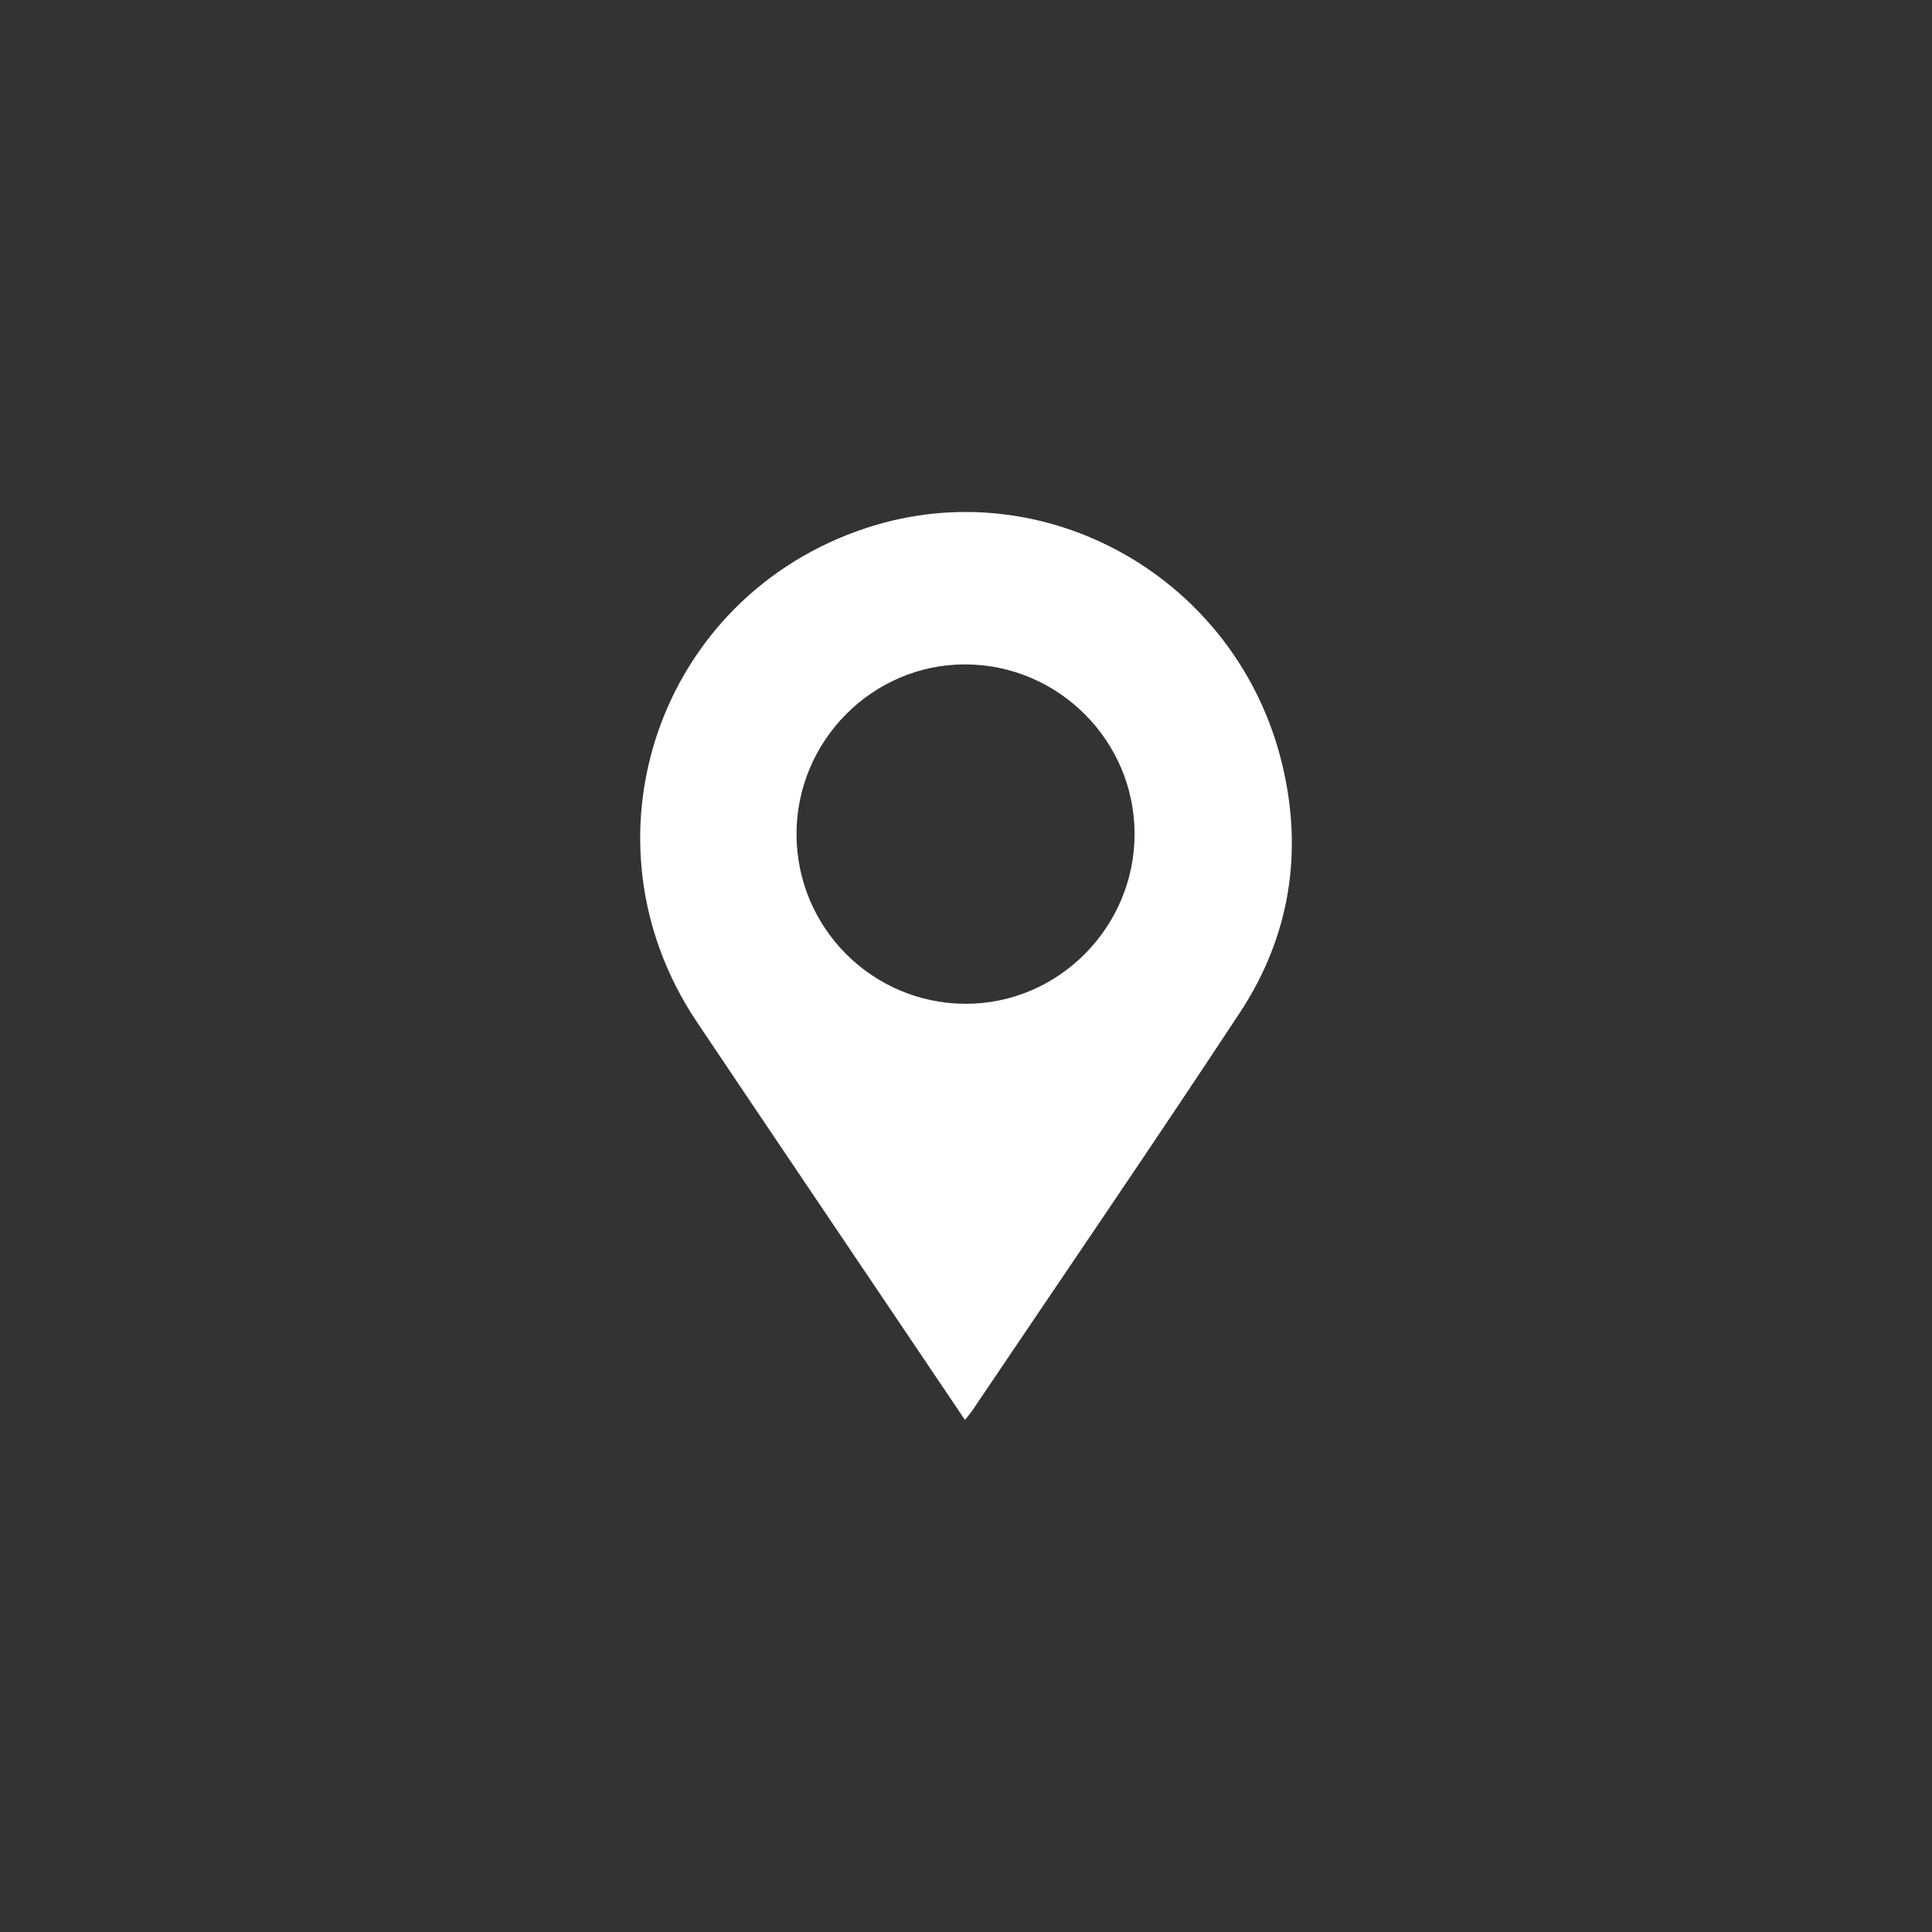 <?xml version="1.0" encoding="UTF-8"?><svg id="Ebene_1" xmlns="http://www.w3.org/2000/svg" viewBox="0 0 408 408"><rect x="0" y="0" width="408" height="408" fill="#333333" stroke="none"/><defs><style>.cls-1{fill:#fff;}</style></defs><path class="cls-1" d="M203.78,299.86c-6.36-9.44-12.57-18.65-18.78-27.86-12.61-18.72-25.26-37.43-37.83-56.18-25.8-38.46-8.12-89.92,35.83-104.34,37.66-12.36,78.25,10.56,87.75,49.83,4.51,18.66,1.65,36.5-8.91,52.53-18.54,28.15-37.59,55.97-56.43,83.92-.44,.65-.96,1.25-1.62,2.1Zm-35.57-123.64c.04,19.68,15.94,35.66,35.6,35.76,19.63,.1,35.81-16.13,35.79-35.9-.02-19.61-16.01-35.66-35.63-35.77-19.65-.11-35.8,16.12-35.76,35.91Z"/></svg>
